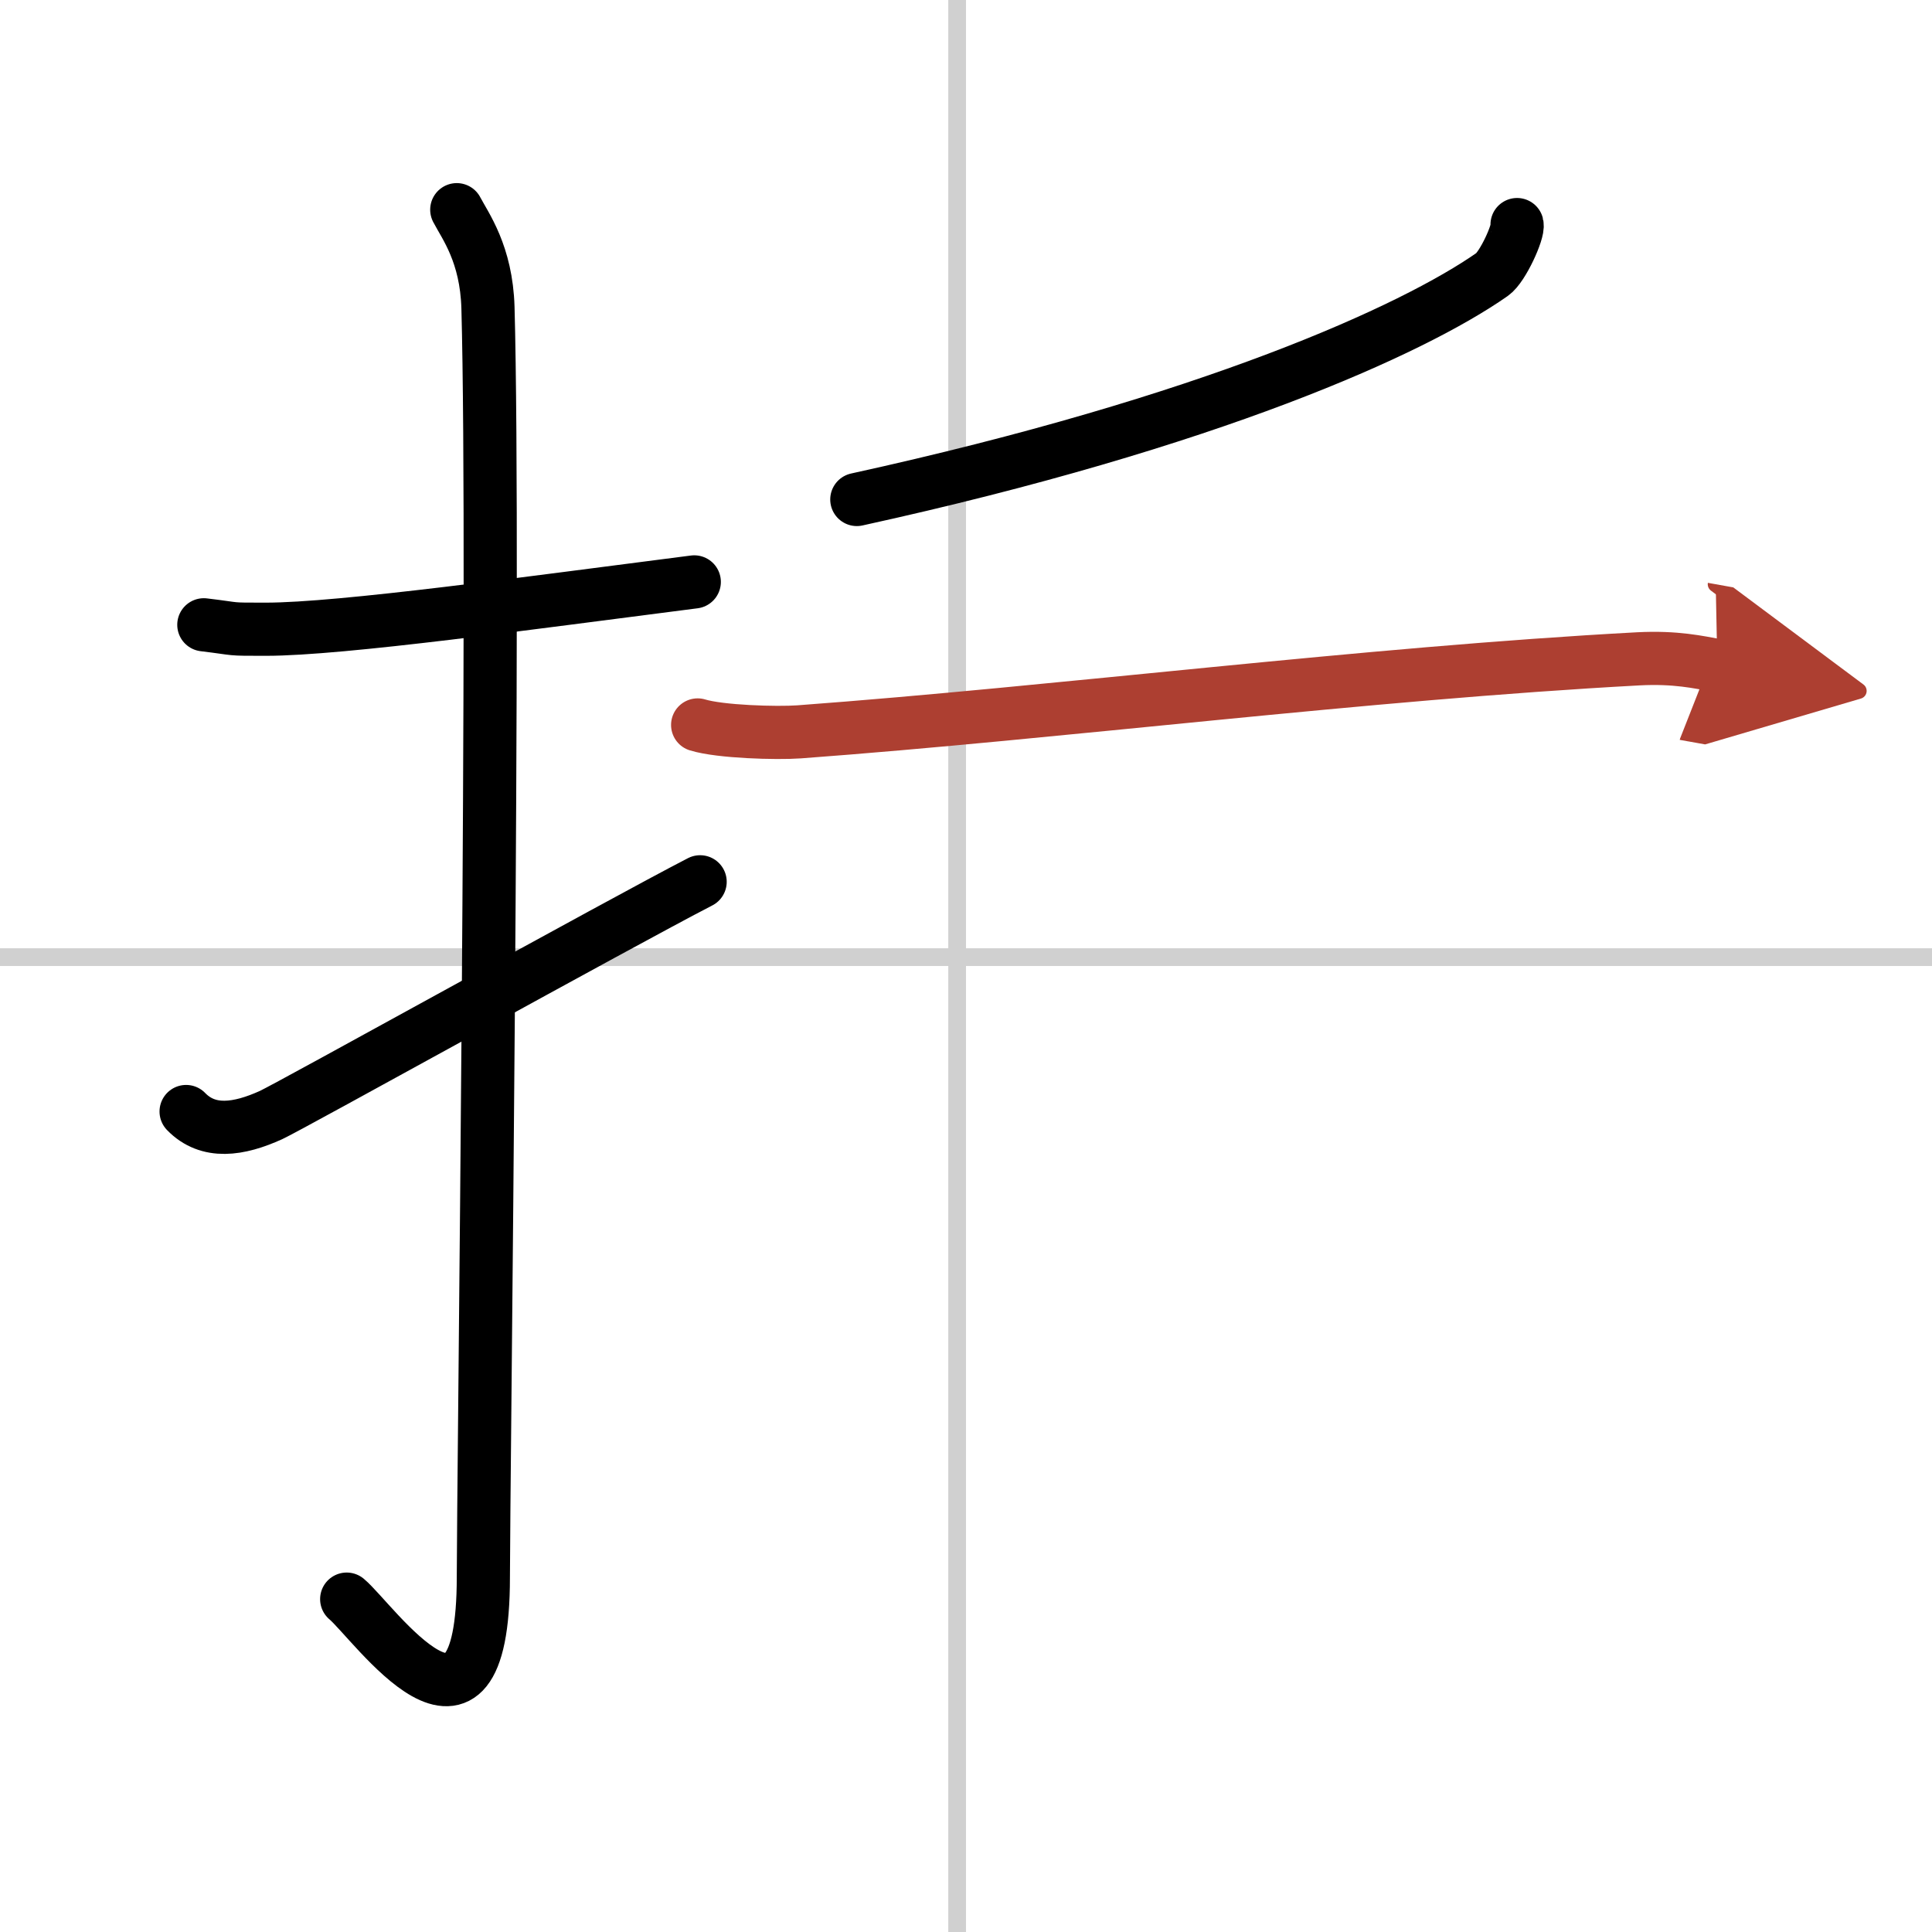<svg width="400" height="400" viewBox="0 0 109 109" xmlns="http://www.w3.org/2000/svg"><defs><marker id="a" markerWidth="4" orient="auto" refX="1" refY="5" viewBox="0 0 10 10"><polyline points="0 0 10 5 0 10 1 5" fill="#ad3f31" stroke="#ad3f31"/></marker></defs><g fill="none" stroke="#000" stroke-linecap="round" stroke-linejoin="round" stroke-width="3"><rect width="100%" height="100%" fill="#fff" stroke="#fff"/><line x1="54" x2="54" y2="109" stroke="#d0d0d0" stroke-width="1"/><line x2="109" y1="54" y2="54" stroke="#d0d0d0" stroke-width="1"/><path d="m11.5 35.25c2.08 0.25 1.25 0.25 3.5 0.25 4.26 0 15-1.5 24.17-2.67"/><path d="m25.77 11.83c0.48 0.92 1.67 2.49 1.76 5.52 0.4 14.55-0.26 66.66-0.26 71.62 0 11.53-6.21 2.5-7.71 1.25"/><path d="m10.5 62.71c1.25 1.29 2.98 1.02 4.79 0.2 1.07-0.49 19.67-10.82 24.21-13.16"/><path d="m85.59 12.67c0.1 0.38-0.81 2.4-1.4 2.81-4.49 3.14-15.92 8.33-35.85 12.7"/><path d="M39.36,40.9c1.27,0.39,4.46,0.48,5.72,0.39C59.81,40.2,77,38,92.43,37.17c2.12-0.11,3.4,0.19,4.46,0.38" marker-end="url(#a)" stroke="#ad3f31"/></g></svg>
